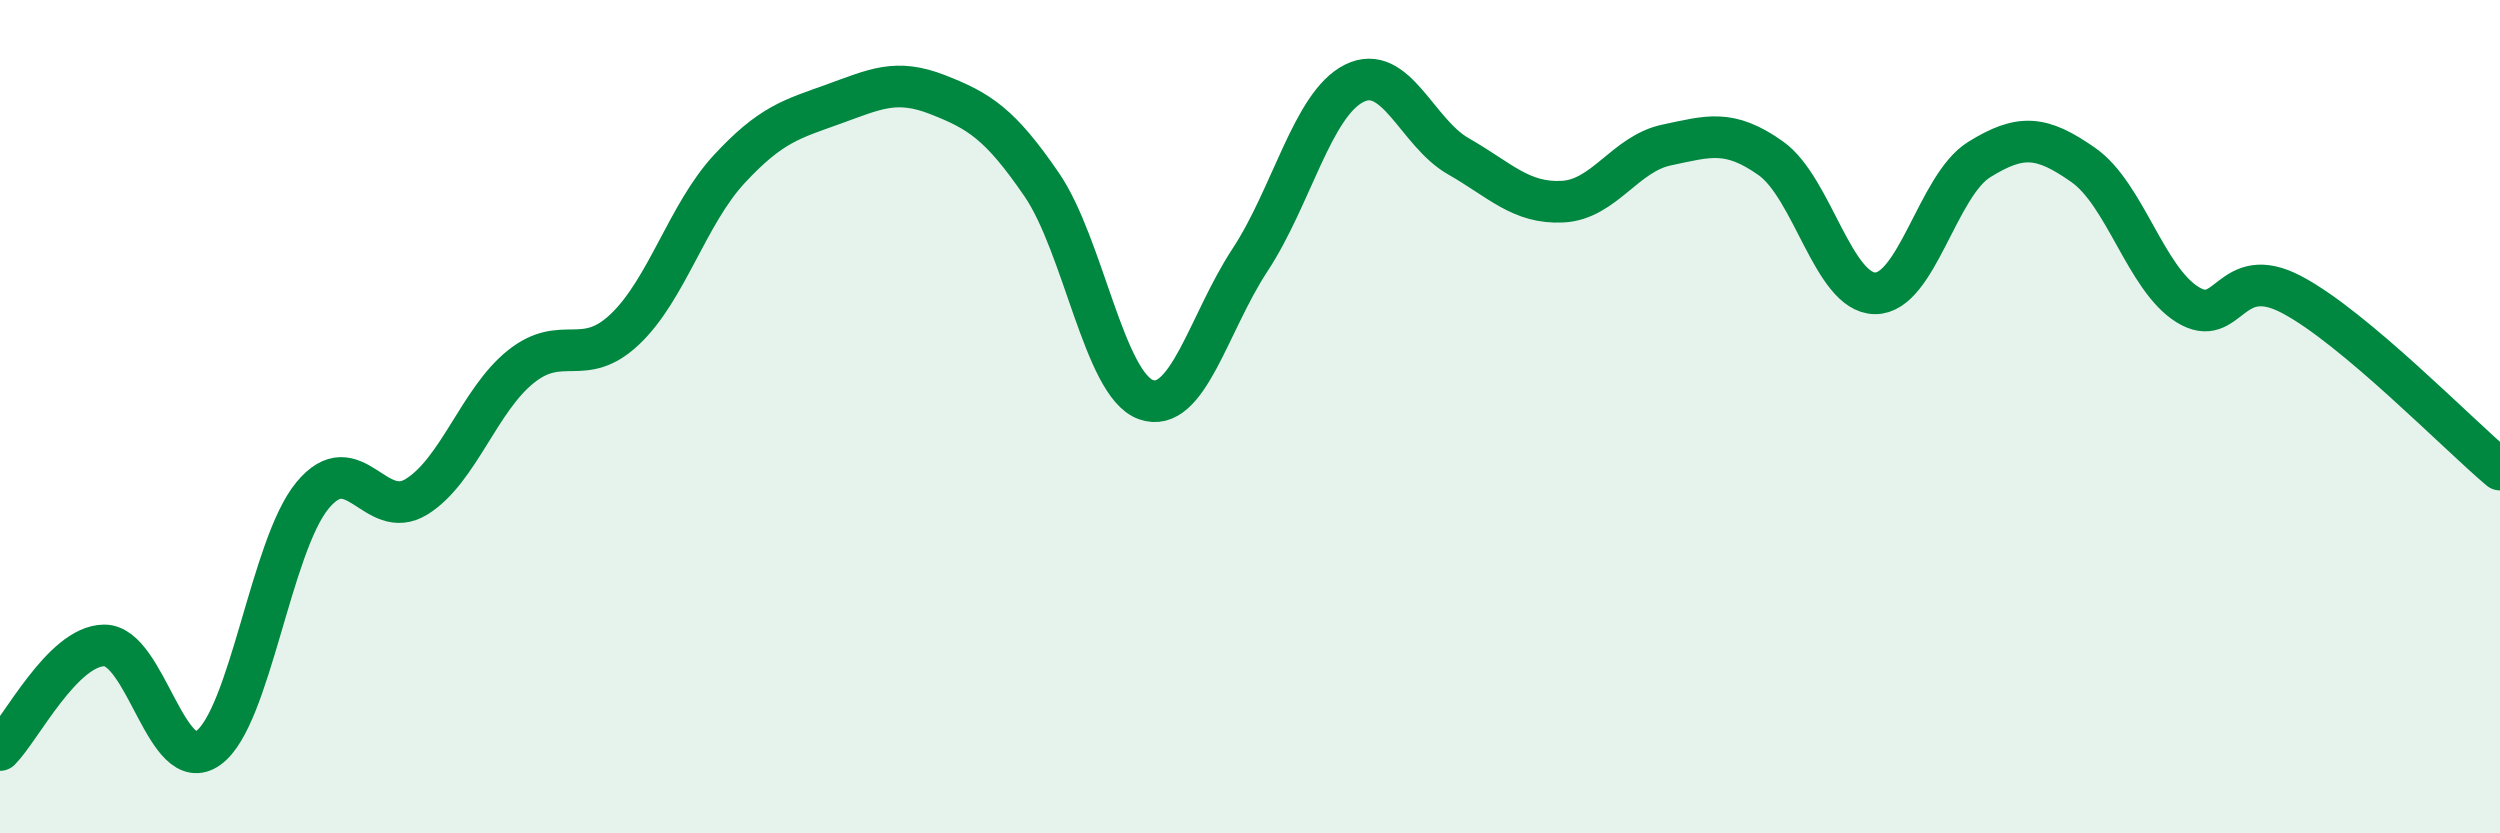 
    <svg width="60" height="20" viewBox="0 0 60 20" xmlns="http://www.w3.org/2000/svg">
      <path
        d="M 0,18 C 0.5,17.5 1.5,15.5 2.5,15.49 C 3.5,15.48 4,18.67 5,17.95 C 6,17.23 6.5,13.1 7.5,11.89 C 8.5,10.68 9,12.54 10,11.92 C 11,11.3 11.5,9.6 12.5,8.8 C 13.5,8 14,8.85 15,7.9 C 16,6.95 16.5,5.14 17.5,4.06 C 18.5,2.98 19,2.86 20,2.5 C 21,2.14 21.5,1.88 22.5,2.27 C 23.5,2.66 24,2.97 25,4.43 C 26,5.89 26.5,9.23 27.5,9.59 C 28.5,9.95 29,7.76 30,6.24 C 31,4.72 31.5,2.5 32.5,2 C 33.5,1.5 34,3.18 35,3.75 C 36,4.32 36.5,4.89 37.5,4.84 C 38.5,4.79 39,3.69 40,3.48 C 41,3.27 41.5,3.09 42.5,3.8 C 43.5,4.51 44,7.03 45,7.04 C 46,7.05 46.5,4.45 47.5,3.83 C 48.5,3.21 49,3.26 50,3.96 C 51,4.66 51.5,6.69 52.5,7.31 C 53.5,7.93 53.5,6.28 55,7.07 C 56.5,7.86 59,10.43 60,11.27L60 20L0 20Z"
        fill="#008740"
        opacity="0.1"
        stroke-linecap="round"
        stroke-linejoin="round"
      />
      <path
        d="M 0,18 C 0.5,17.5 1.5,15.5 2.5,15.49 C 3.5,15.48 4,18.67 5,17.95 C 6,17.23 6.5,13.1 7.5,11.89 C 8.5,10.68 9,12.54 10,11.92 C 11,11.3 11.5,9.6 12.5,8.8 C 13.5,8 14,8.85 15,7.9 C 16,6.95 16.5,5.14 17.5,4.06 C 18.5,2.98 19,2.86 20,2.5 C 21,2.14 21.5,1.88 22.5,2.27 C 23.5,2.66 24,2.97 25,4.43 C 26,5.89 26.5,9.23 27.5,9.59 C 28.5,9.95 29,7.76 30,6.24 C 31,4.72 31.5,2.5 32.5,2 C 33.5,1.5 34,3.18 35,3.75 C 36,4.32 36.5,4.89 37.5,4.84 C 38.5,4.79 39,3.69 40,3.48 C 41,3.27 41.5,3.09 42.5,3.8 C 43.5,4.51 44,7.03 45,7.04 C 46,7.05 46.5,4.45 47.5,3.83 C 48.5,3.21 49,3.26 50,3.96 C 51,4.66 51.5,6.69 52.5,7.31 C 53.5,7.93 53.5,6.28 55,7.07 C 56.5,7.86 59,10.43 60,11.27"
        stroke="#008740"
        stroke-width="1"
        fill="none"
        stroke-linecap="round"
        stroke-linejoin="round"
      />
    </svg>
  
